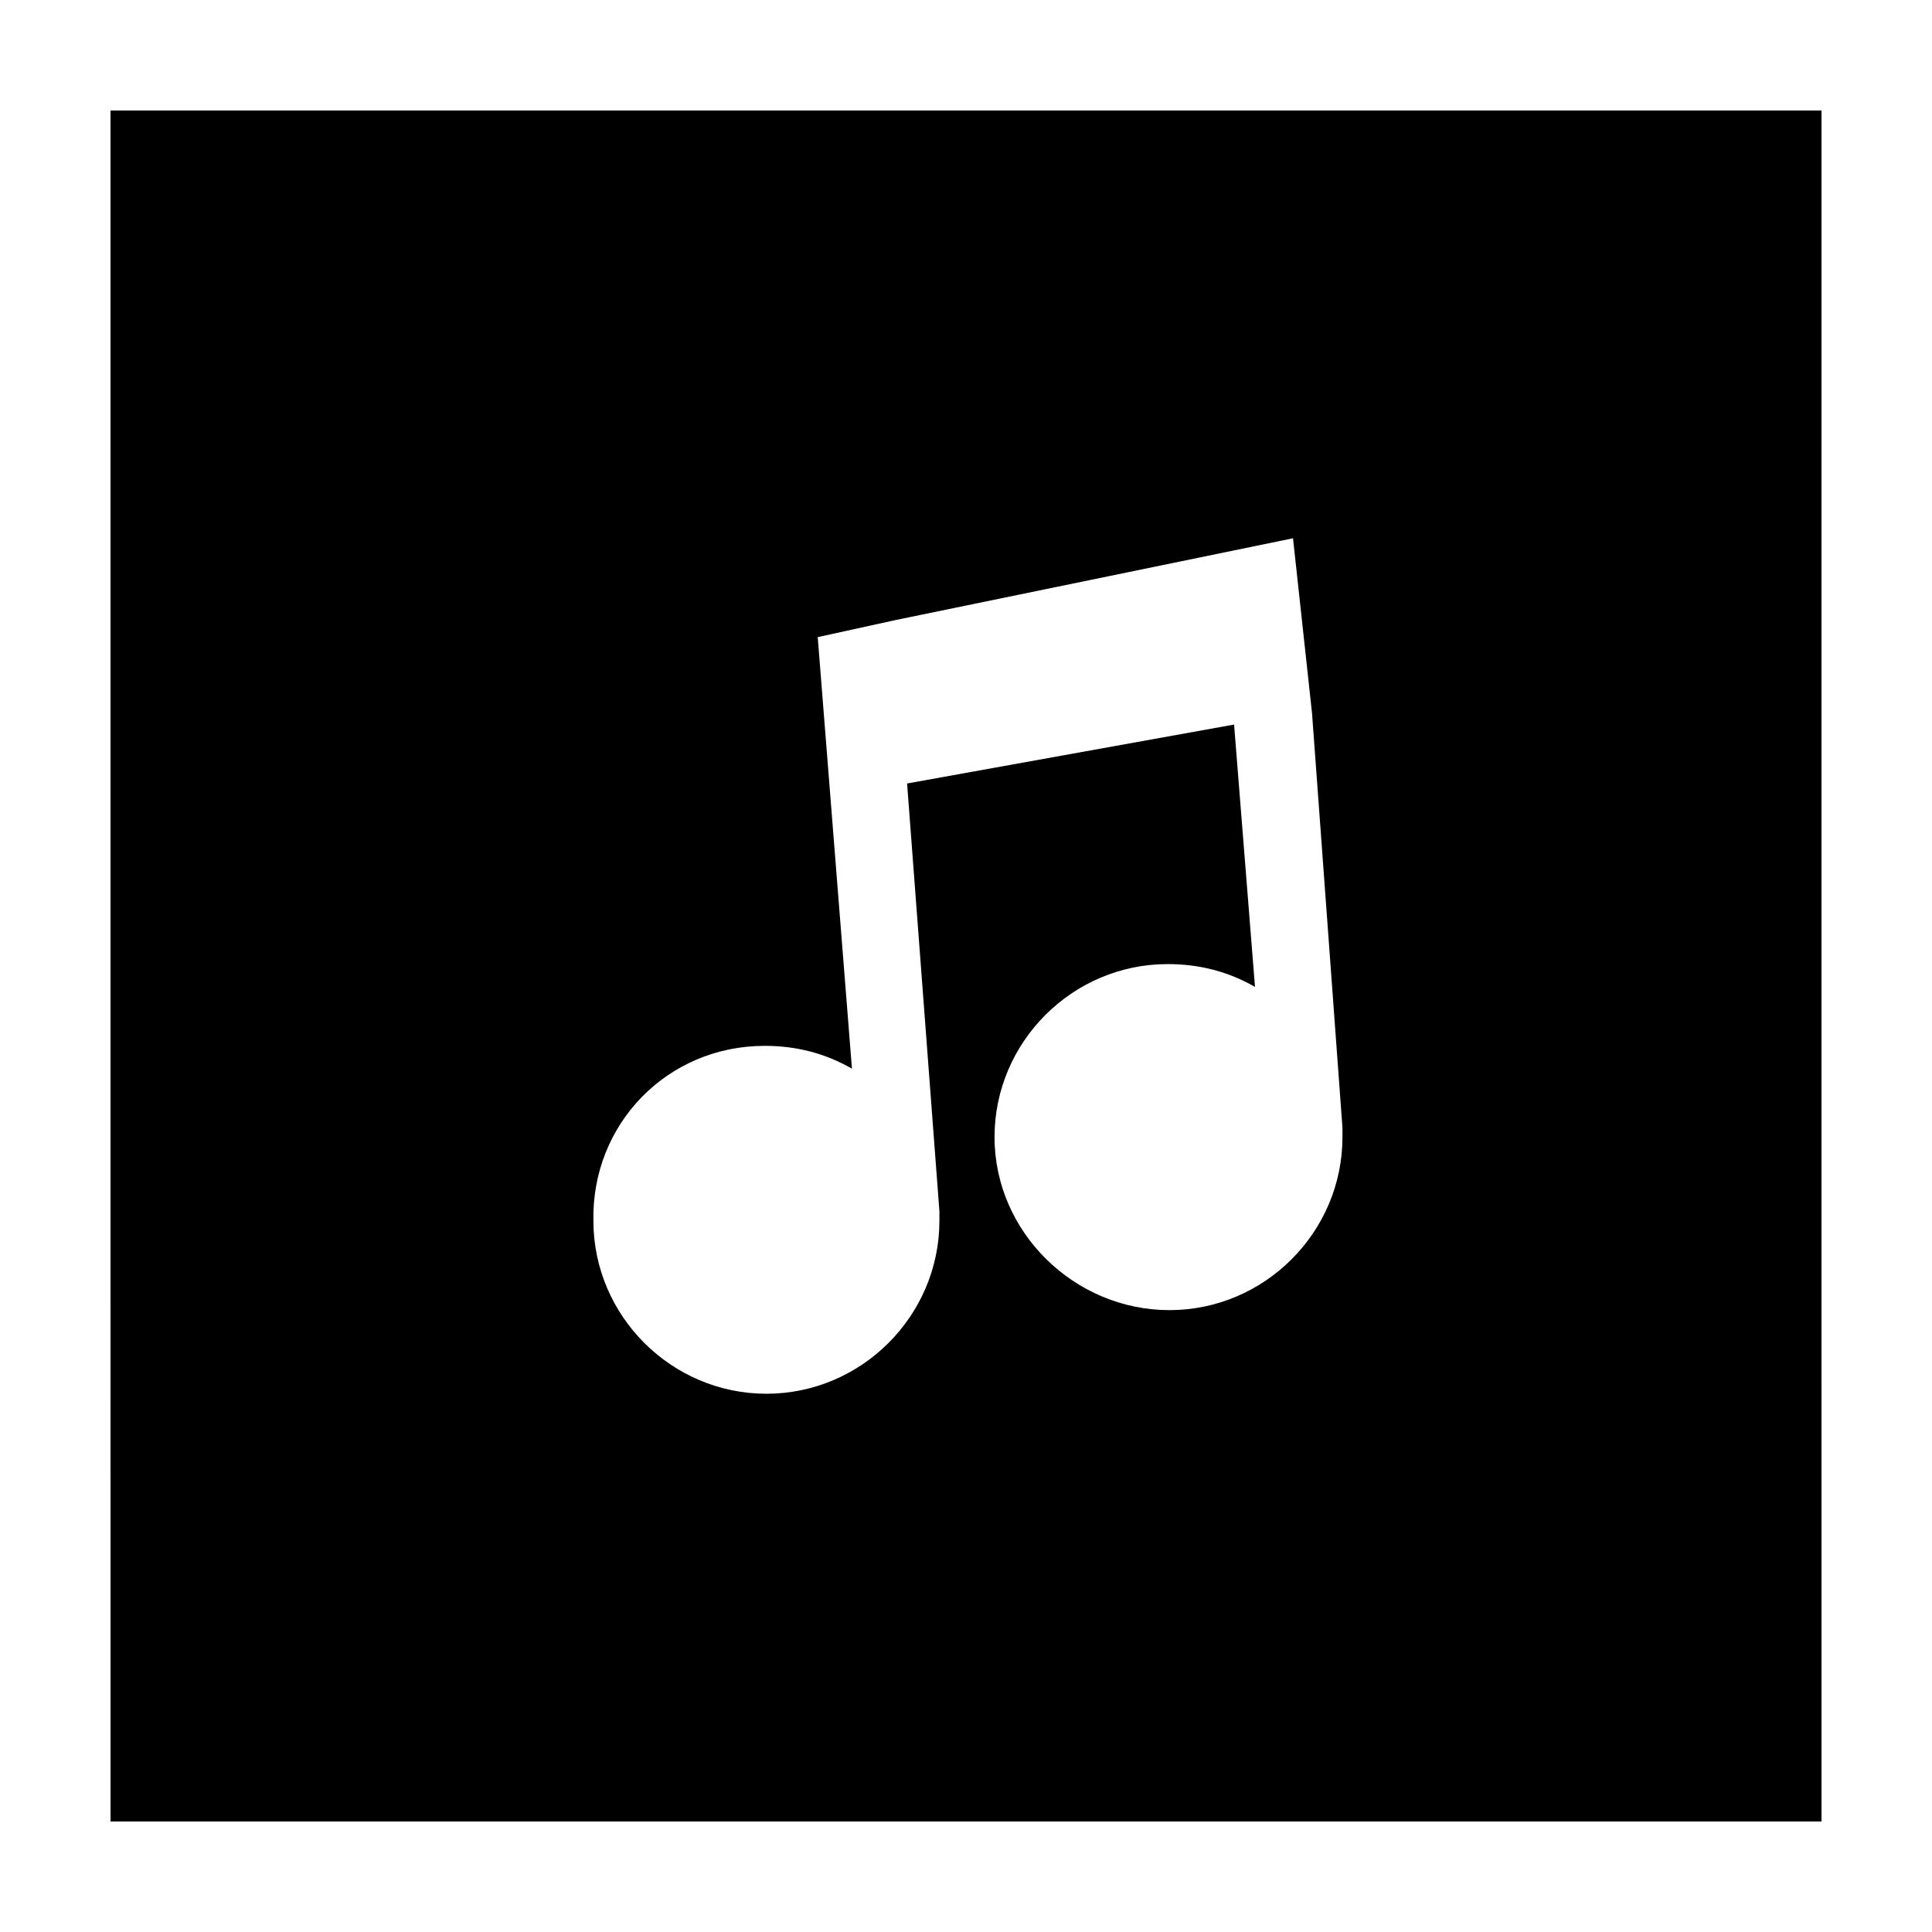 <?xml version="1.0" encoding="UTF-8"?>
<!-- Uploaded to: ICON Repo, www.svgrepo.com, Generator: ICON Repo Mixer Tools -->
<svg fill="#000000" width="800px" height="800px" version="1.1" viewBox="144 144 512 512" xmlns="http://www.w3.org/2000/svg">
 <path d="m173.29 626.71h453.43l-0.004-453.43h-453.43zm173.31-205.55c8.566 0 16.121 2.016 23.176 6.047l-9.07-114.36 20.656-4.535 105.3-21.664 5.039 46.352 8.062 109.83v2.519c0 25.191-20.656 45.848-45.848 45.848-25.191-0.008-46.352-20.664-46.352-45.855s20.656-45.848 45.848-45.848c8.566 0 16.121 2.016 23.176 6.047l-5.543-69.527-86.656 15.617 8.566 113.36v2.519c0 25.191-20.656 45.848-45.848 45.848s-45.848-20.656-45.848-45.848c-0.504-25.688 19.652-46.344 45.344-46.344z"/>
</svg>